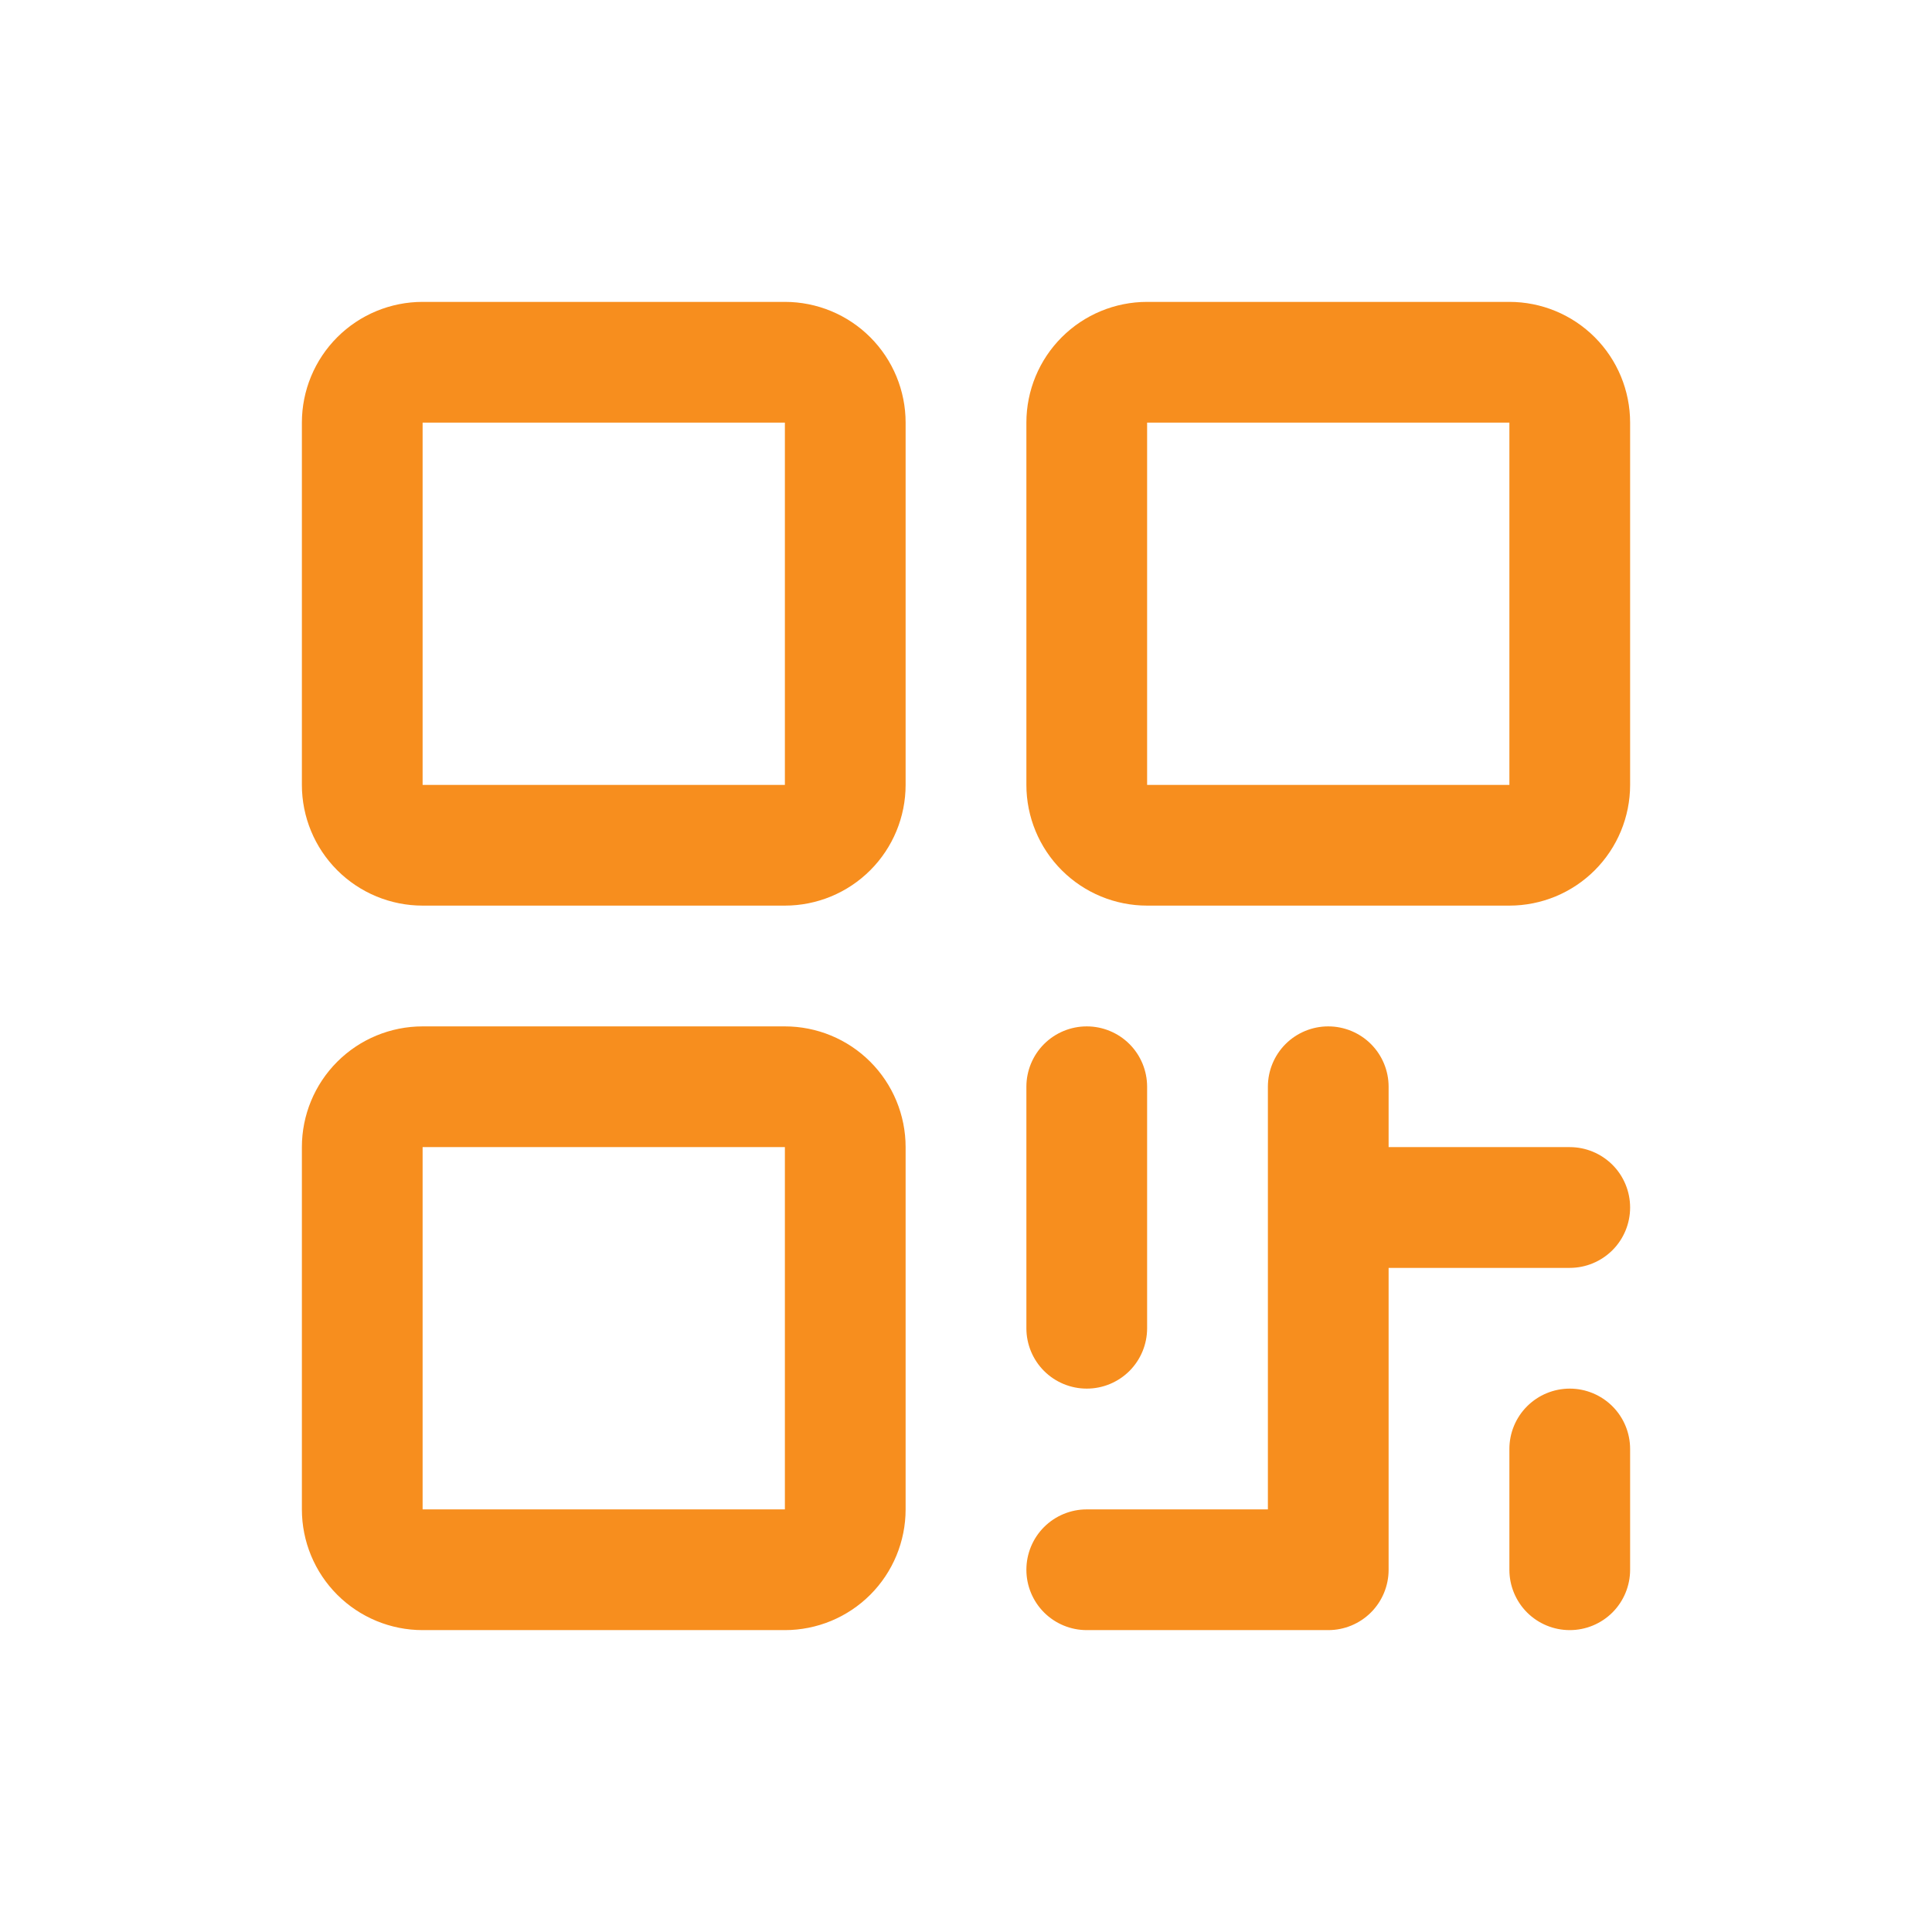 <svg width="63" height="63" viewBox="0 0 63 63" fill="none" xmlns="http://www.w3.org/2000/svg">
<g id="ph:qr-code">
<path id="Vector" d="M25.594 9.844H13.781C12.737 9.844 11.735 10.259 10.997 10.997C10.259 11.735 9.844 12.737 9.844 13.781V25.594C9.844 26.638 10.259 27.64 10.997 28.378C11.735 29.116 12.737 29.531 13.781 29.531H25.594C26.638 29.531 27.64 29.116 28.378 28.378C29.116 27.64 29.531 26.638 29.531 25.594V13.781C29.531 12.737 29.116 11.735 28.378 10.997C27.64 10.259 26.638 9.844 25.594 9.844ZM25.594 25.594H13.781V13.781H25.594V25.594ZM25.594 33.469H13.781C12.737 33.469 11.735 33.884 10.997 34.622C10.259 35.36 9.844 36.362 9.844 37.406V49.219C9.844 50.263 10.259 51.265 10.997 52.003C11.735 52.741 12.737 53.156 13.781 53.156H25.594C26.638 53.156 27.64 52.741 28.378 52.003C29.116 51.265 29.531 50.263 29.531 49.219V37.406C29.531 36.362 29.116 35.36 28.378 34.622C27.64 33.884 26.638 33.469 25.594 33.469ZM25.594 49.219H13.781V37.406H25.594V49.219ZM49.219 9.844H37.406C36.362 9.844 35.36 10.259 34.622 10.997C33.884 11.735 33.469 12.737 33.469 13.781V25.594C33.469 26.638 33.884 27.64 34.622 28.378C35.36 29.116 36.362 29.531 37.406 29.531H49.219C50.263 29.531 51.265 29.116 52.003 28.378C52.741 27.64 53.156 26.638 53.156 25.594V13.781C53.156 12.737 52.741 11.735 52.003 10.997C51.265 10.259 50.263 9.844 49.219 9.844ZM49.219 25.594H37.406V13.781H49.219V25.594ZM33.469 43.312V35.438C33.469 34.915 33.676 34.415 34.045 34.045C34.415 33.676 34.915 33.469 35.438 33.469C35.96 33.469 36.46 33.676 36.83 34.045C37.199 34.415 37.406 34.915 37.406 35.438V43.312C37.406 43.835 37.199 44.335 36.83 44.705C36.46 45.074 35.96 45.281 35.438 45.281C34.915 45.281 34.415 45.074 34.045 44.705C33.676 44.335 33.469 43.835 33.469 43.312ZM53.156 39.375C53.156 39.897 52.949 40.398 52.58 40.767C52.21 41.136 51.71 41.344 51.188 41.344H45.281V51.188C45.281 51.71 45.074 52.21 44.705 52.58C44.335 52.949 43.835 53.156 43.312 53.156H35.438C34.915 53.156 34.415 52.949 34.045 52.58C33.676 52.21 33.469 51.71 33.469 51.188C33.469 50.665 33.676 50.165 34.045 49.795C34.415 49.426 34.915 49.219 35.438 49.219H41.344V35.438C41.344 34.915 41.551 34.415 41.92 34.045C42.29 33.676 42.79 33.469 43.312 33.469C43.835 33.469 44.335 33.676 44.705 34.045C45.074 34.415 45.281 34.915 45.281 35.438V37.406H51.188C51.71 37.406 52.21 37.614 52.58 37.983C52.949 38.352 53.156 38.853 53.156 39.375ZM53.156 47.25V51.188C53.156 51.71 52.949 52.21 52.58 52.58C52.21 52.949 51.71 53.156 51.188 53.156C50.665 53.156 50.165 52.949 49.795 52.58C49.426 52.21 49.219 51.71 49.219 51.188V47.25C49.219 46.728 49.426 46.227 49.795 45.858C50.165 45.489 50.665 45.281 51.188 45.281C51.71 45.281 52.21 45.489 52.58 45.858C52.949 46.227 53.156 46.728 53.156 47.25Z" fill="#F78E1E"/>
</g>
</svg>
